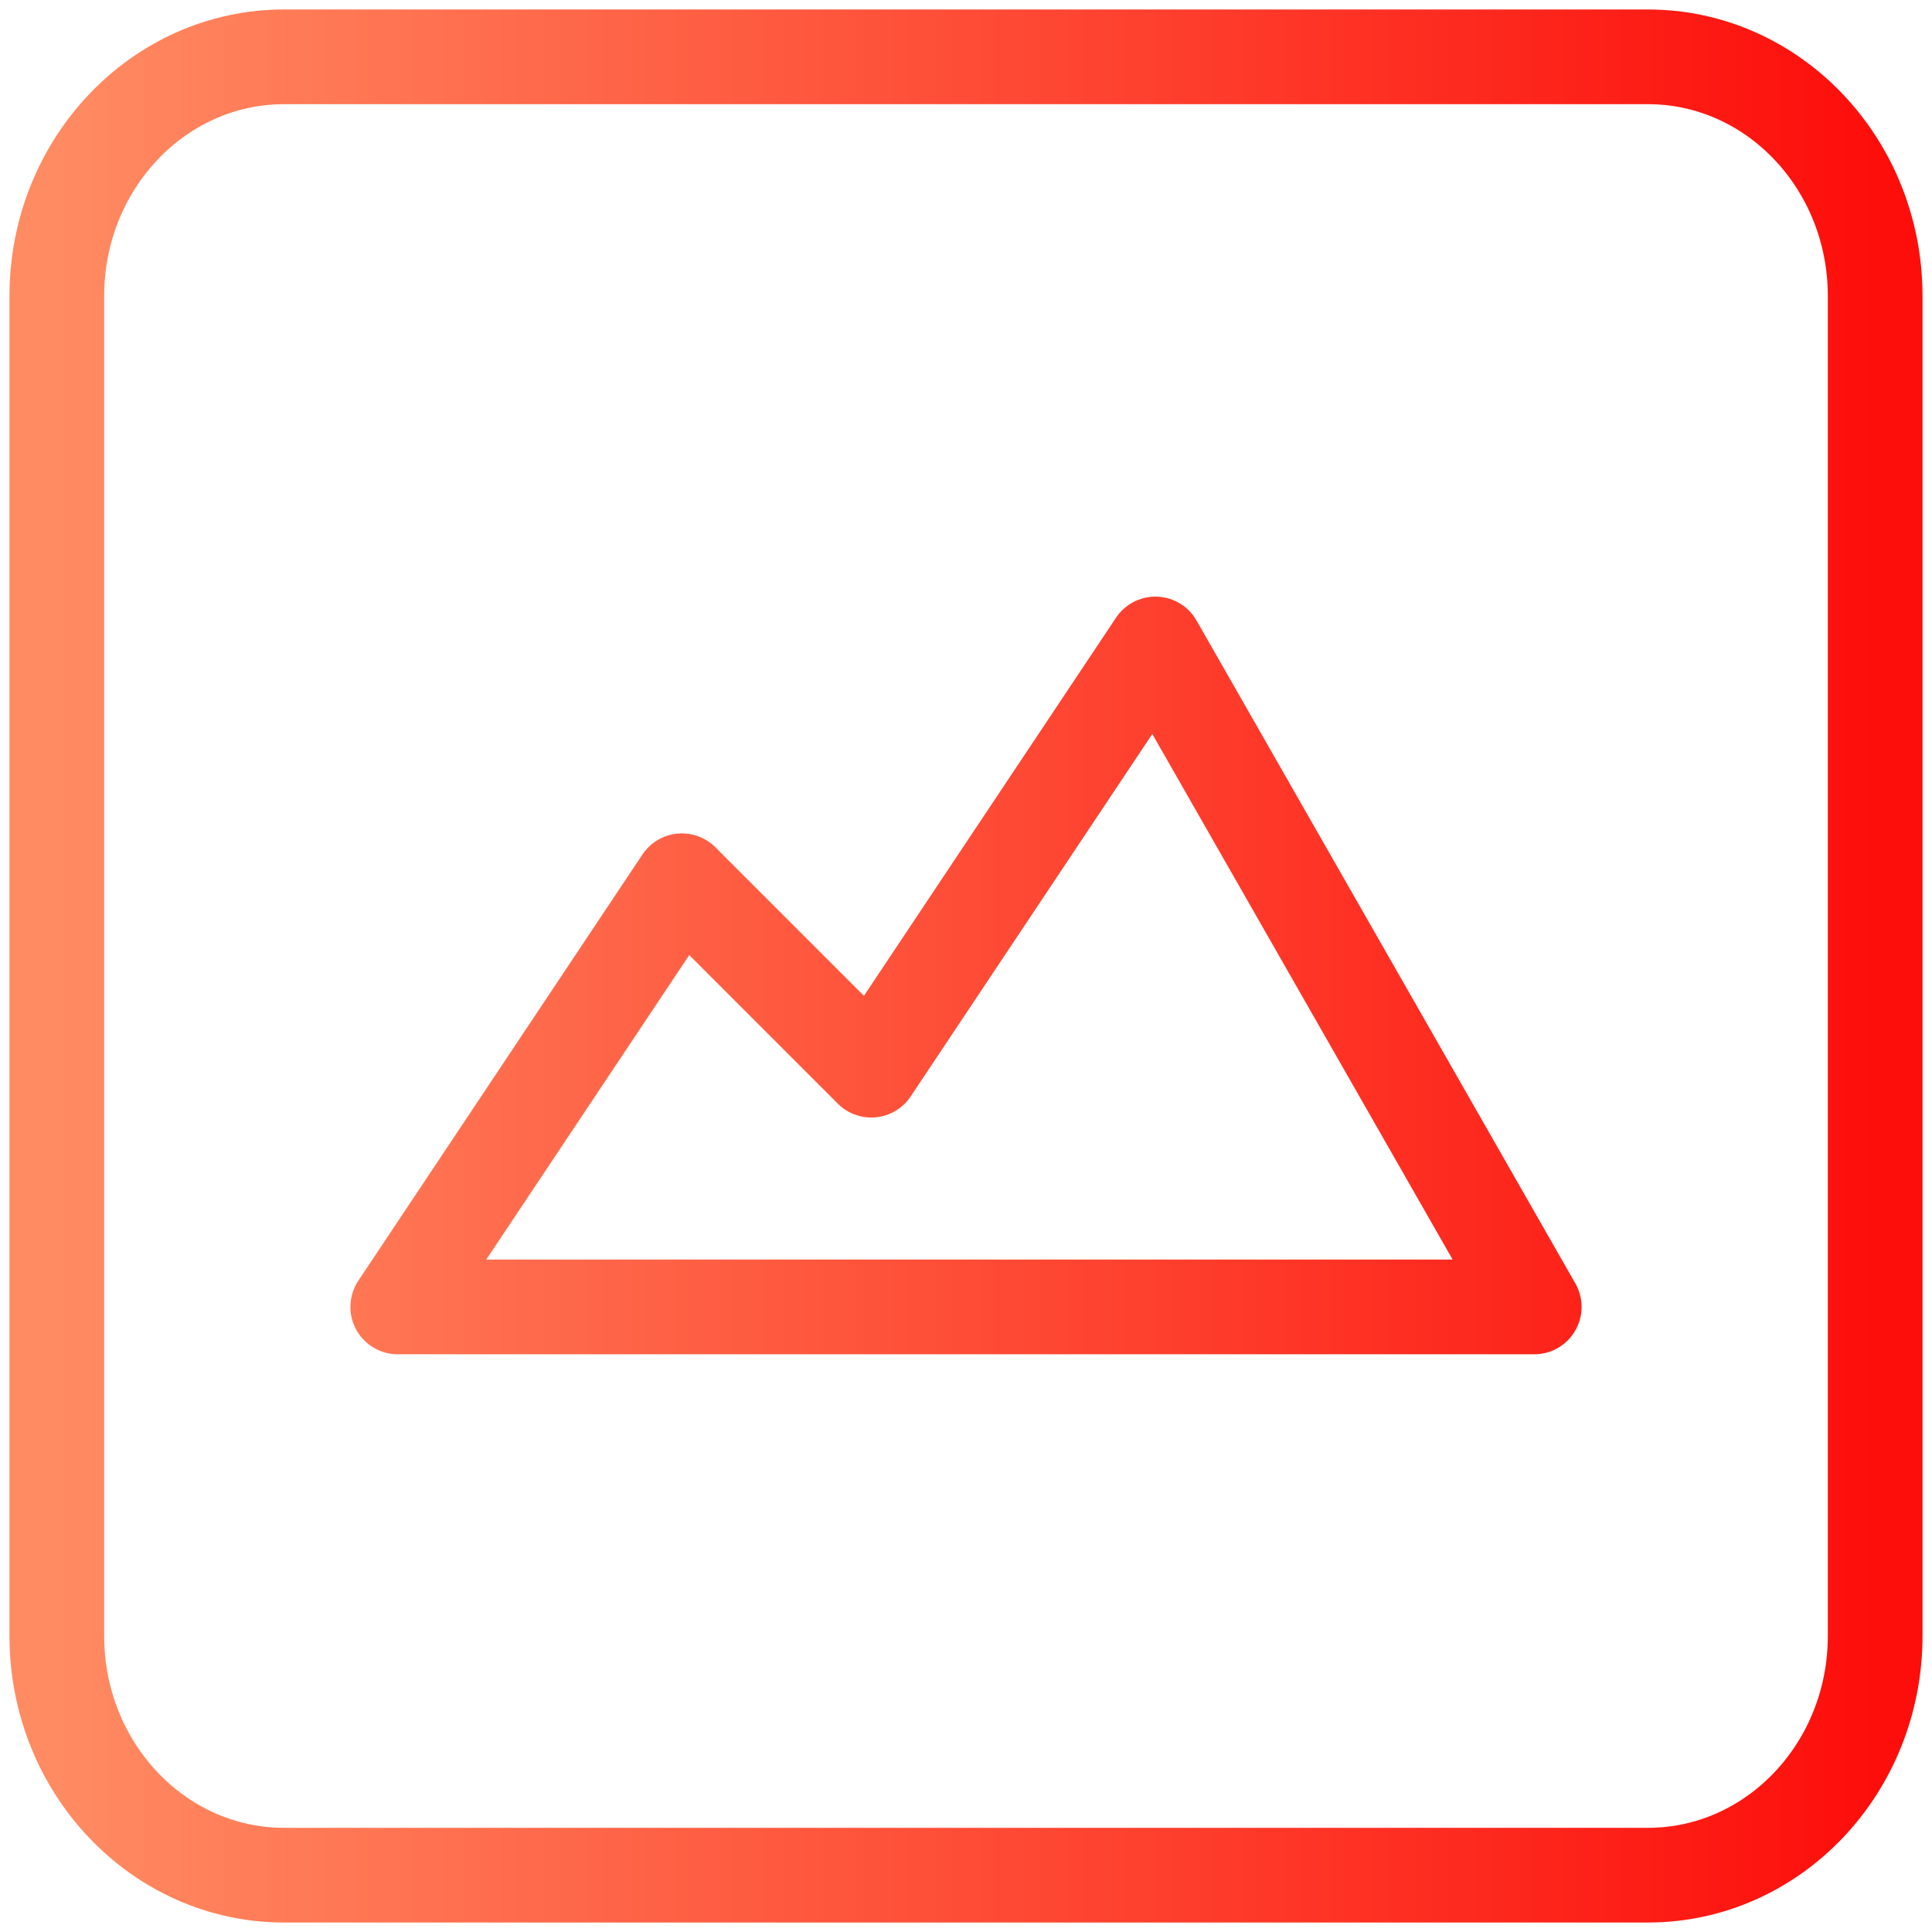 <?xml version="1.0" encoding="UTF-8"?>
<svg xmlns="http://www.w3.org/2000/svg" width="102" height="102" viewBox="0 0 102 102" fill="none">
  <path d="M15 99H87C93.627 99 99 93.345 99 86.368V15.632C99 8.655 93.627 3 87 3H15C8.373 3 3 8.655 3 15.632V86.368C3 93.345 8.373 99 15 99Z" stroke="url(#paint0_linear_57_101)" stroke-width="5" stroke-linecap="round" stroke-linejoin="round"></path>
  <path d="M21 68.999H81L61 33.999L46 56.499L36 46.499L21 68.999Z" stroke="url(#paint1_linear_57_101)" stroke-width="5" stroke-linecap="round" stroke-linejoin="round"></path>
  <defs>
    <linearGradient id="paint0_linear_57_101" x1="99" y1="51" x2="3" y2="51" gradientUnits="userSpaceOnUse">
      <stop stop-color="#FD0E0B"></stop>
      <stop offset="1" stop-color="#FF8B62"></stop>
    </linearGradient>
    <linearGradient id="paint1_linear_57_101" x1="99" y1="51" x2="3" y2="51" gradientUnits="userSpaceOnUse">
      <stop stop-color="#FD0E0B"></stop>
      <stop offset="1" stop-color="#FF8B62"></stop>
    </linearGradient>
  </defs>
</svg>
